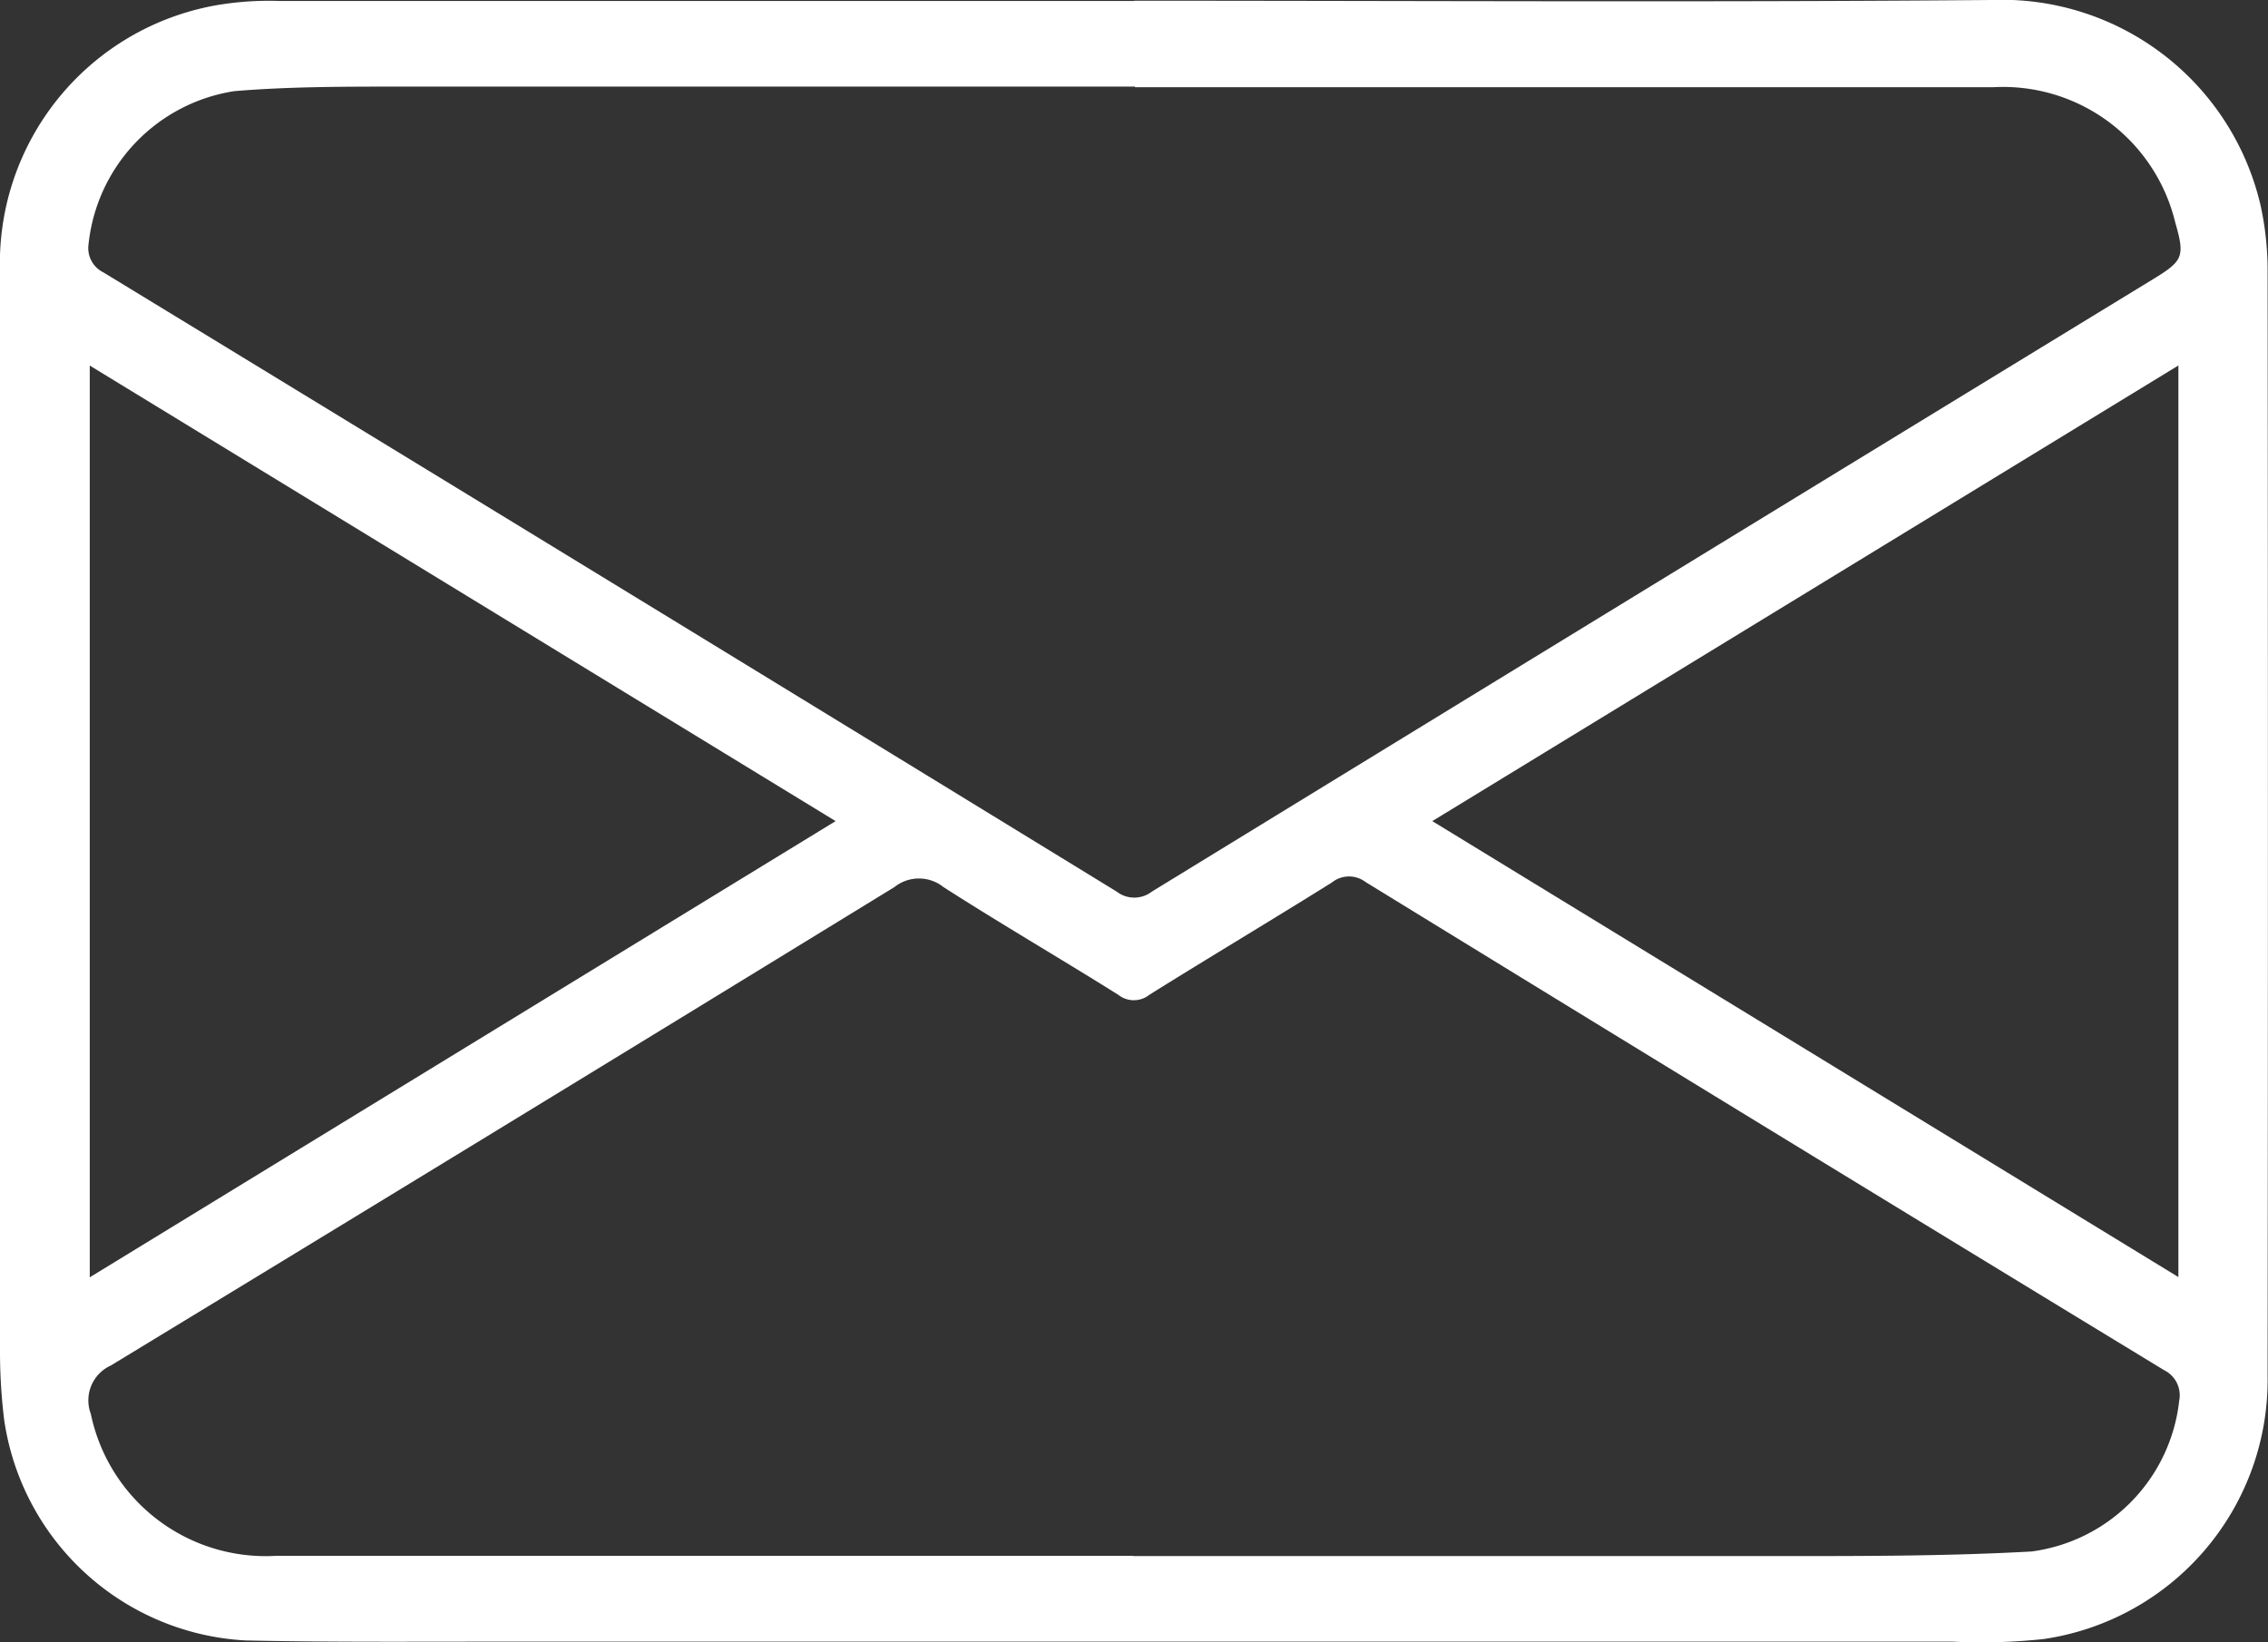 <svg id="Raggruppa_94" data-name="Raggruppa 94" xmlns="http://www.w3.org/2000/svg" xmlns:xlink="http://www.w3.org/1999/xlink" width="28.173" height="20.4" viewBox="0 0 28.173 20.4">
  <rect x="0" y="0" width="28.173" height="20.4" fill="#333333" stroke="none"/>
  <defs>
    <clipPath id="clip-path">
      <rect id="Rettangolo_1197" data-name="Rettangolo 1197" width="28.173" height="20.4" fill="#fff"/>
    </clipPath>
  </defs>
  <g id="Raggruppa_93" data-name="Raggruppa 93" clip-path="url(#clip-path)">
    <path id="Tracciato_100" data-name="Tracciato 100" d="M14.089.009c3.548,0,7.1.021,10.644-.009a3.3,3.3,0,0,1,3.349,2.557,3.794,3.794,0,0,1,.086.76q.008,6.888,0,13.775a3.253,3.253,0,0,1-2.785,3.269,7.3,7.3,0,0,1-1.126.032q-9.091,0-18.181,0c-1.009,0-2.017.007-3.025-.015a3.206,3.206,0,0,1-3-2.746A7.036,7.036,0,0,1,0,16.814Q0,10.091,0,3.368A3.254,3.254,0,0,1,2.706.062a3.9,3.9,0,0,1,.766-.05q5.309,0,10.617,0M14.1,1.076q-4.579,0-9.158,0c-.677,0-1.356,0-2.03.056A2.151,2.151,0,0,0,1.1,3.033a.336.336,0,0,0,.185.351q6.3,3.839,12.587,7.692a.357.357,0,0,0,.436,0q6.219-3.811,12.444-7.612c.368-.225.39-.279.269-.7a2.2,2.2,0,0,0-2.252-1.681q-5.336,0-10.671,0M14.075,19.33h0c2.687,0,5.373,0,8.06,0,1.035,0,2.071,0,3.1-.057A2.125,2.125,0,0,0,27.07,17.4a.347.347,0,0,0-.185-.378Q21.918,14,16.962,10.956a.34.34,0,0,0-.418.007c-.752.47-1.514.924-2.266,1.394a.311.311,0,0,1-.388,0c-.72-.452-1.456-.879-2.171-1.338a.488.488,0,0,0-.608,0Q6.251,14,1.376,16.963a.475.475,0,0,0-.248.6,2.219,2.219,0,0,0,2.3,1.764q5.323,0,10.646,0M1.115,4.541V15.867L10.38,10.2,1.115,4.541M17.792,10.2l9.268,5.664V4.54L17.792,10.2" transform="translate(0 0)" fill="#fff"/>
  </g>
</svg>
